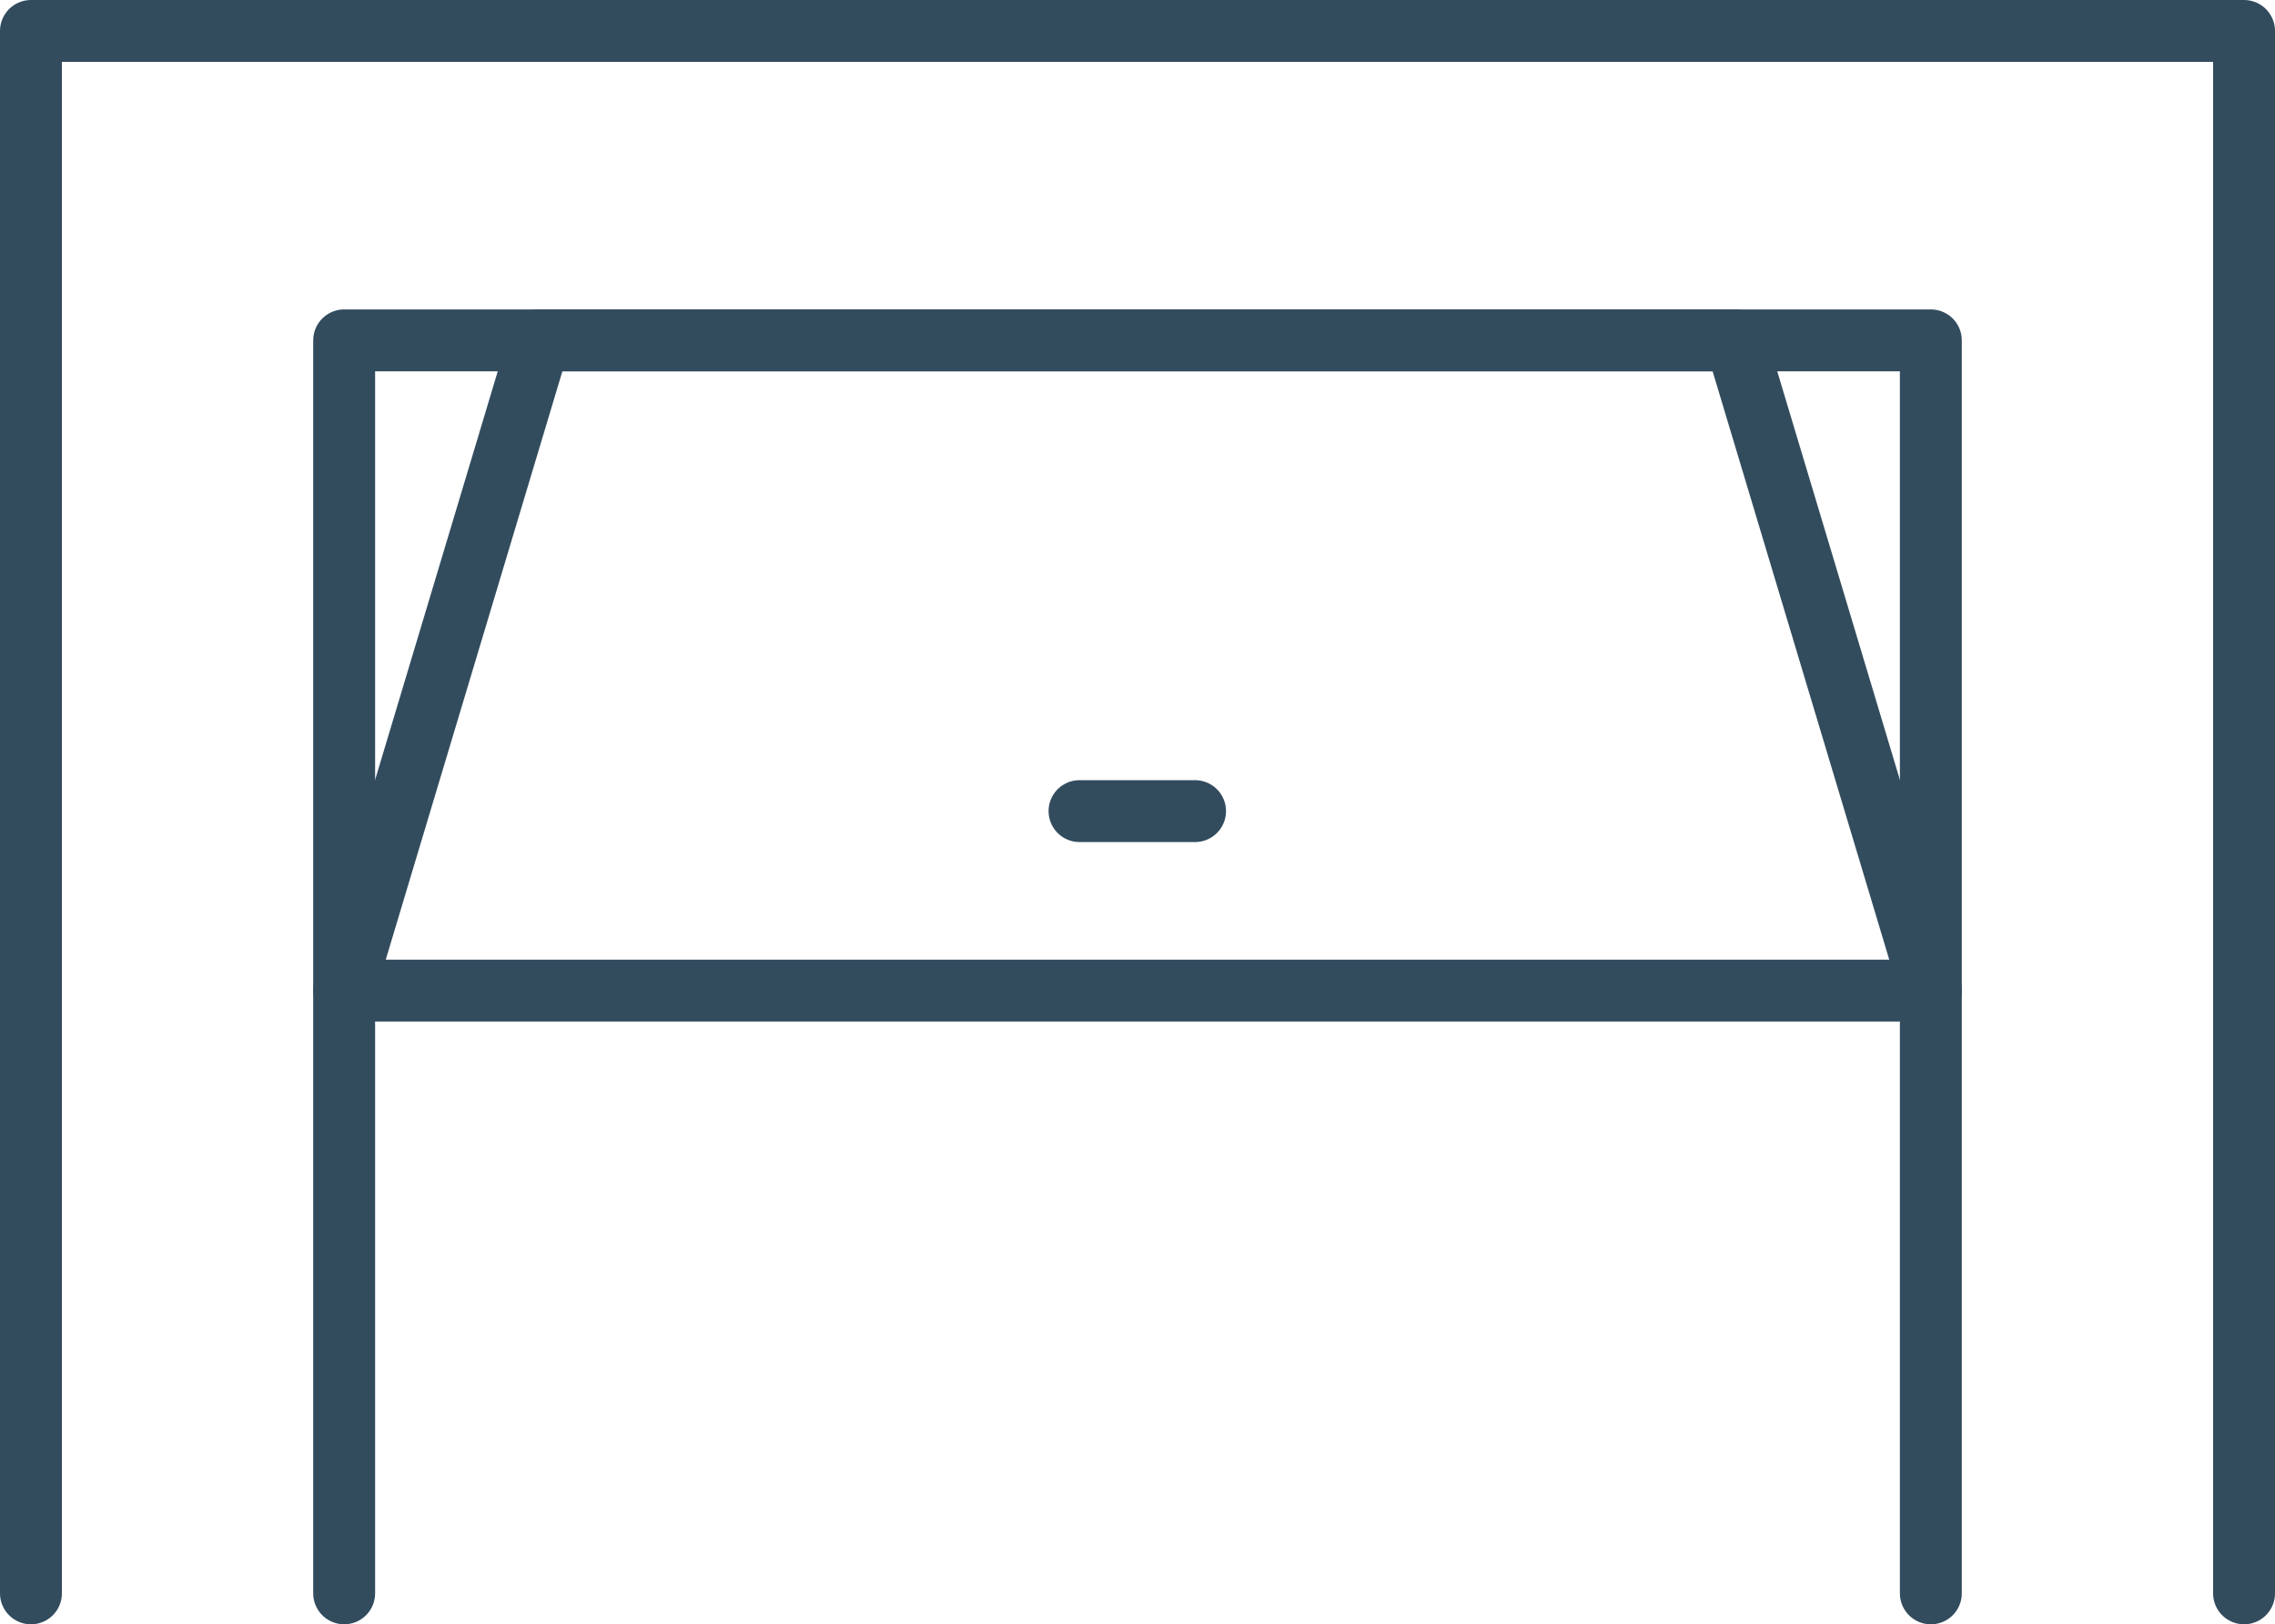 <?xml version="1.0" encoding="utf-8"?>
<!-- Generator: Adobe Illustrator 25.0.1, SVG Export Plug-In . SVG Version: 6.00 Build 0)  -->
<svg version="1.1" xmlns="http://www.w3.org/2000/svg" xmlns:xlink="http://www.w3.org/1999/xlink" x="0px" y="0px"
	 viewBox="0 0 551.3 393.7" style="enable-background:new 0 0 551.3 393.7;" xml:space="preserve">
<style type="text/css">
	.st0{fill:none;stroke:#324C5E;stroke-width:15;stroke-linecap:round;stroke-linejoin:round;stroke-miterlimit:22.926;}
	.st1{fill:none;stroke:#324C5E;stroke-width:15;stroke-miterlimit:22.926;}
	.st2{fill:none;stroke:#324C5E;stroke-width:16.294;stroke-linecap:round;stroke-linejoin:round;stroke-miterlimit:22.926;}
	.st3{fill:none;stroke:#324C5E;stroke-width:15.867;stroke-linecap:round;stroke-linejoin:round;stroke-miterlimit:22.926;}
	.st4{fill:none;stroke:#324C5E;stroke-width:15.21;stroke-linecap:round;stroke-linejoin:round;stroke-miterlimit:22.926;}
	.st5{fill:none;stroke:#324C5E;stroke-width:2;stroke-linecap:round;stroke-linejoin:round;stroke-miterlimit:22.926;}
	.st6{fill:none;stroke:#324C5E;stroke-width:14.524;stroke-linecap:round;stroke-linejoin:round;stroke-miterlimit:22.926;}
</style>
<g id="Layer_1">
	<line class="st0" x1="261.6" y1="196.6" x2="289.6" y2="196.6"/>
	<polyline class="st0" points="83.4,386.2 83.4,82.5 467.9,82.5 467.9,386.2 	"/>
	<polygon class="st0" points="83.4,240.1 467.9,240.1 420.6,82.5 130.7,82.5 	"/>
	<polyline class="st0" points="7.5,386.2 7.5,7.5 543.8,7.5 543.8,386.2 	"/>
</g>
<g id="Layer_2">
</g>
</svg>
